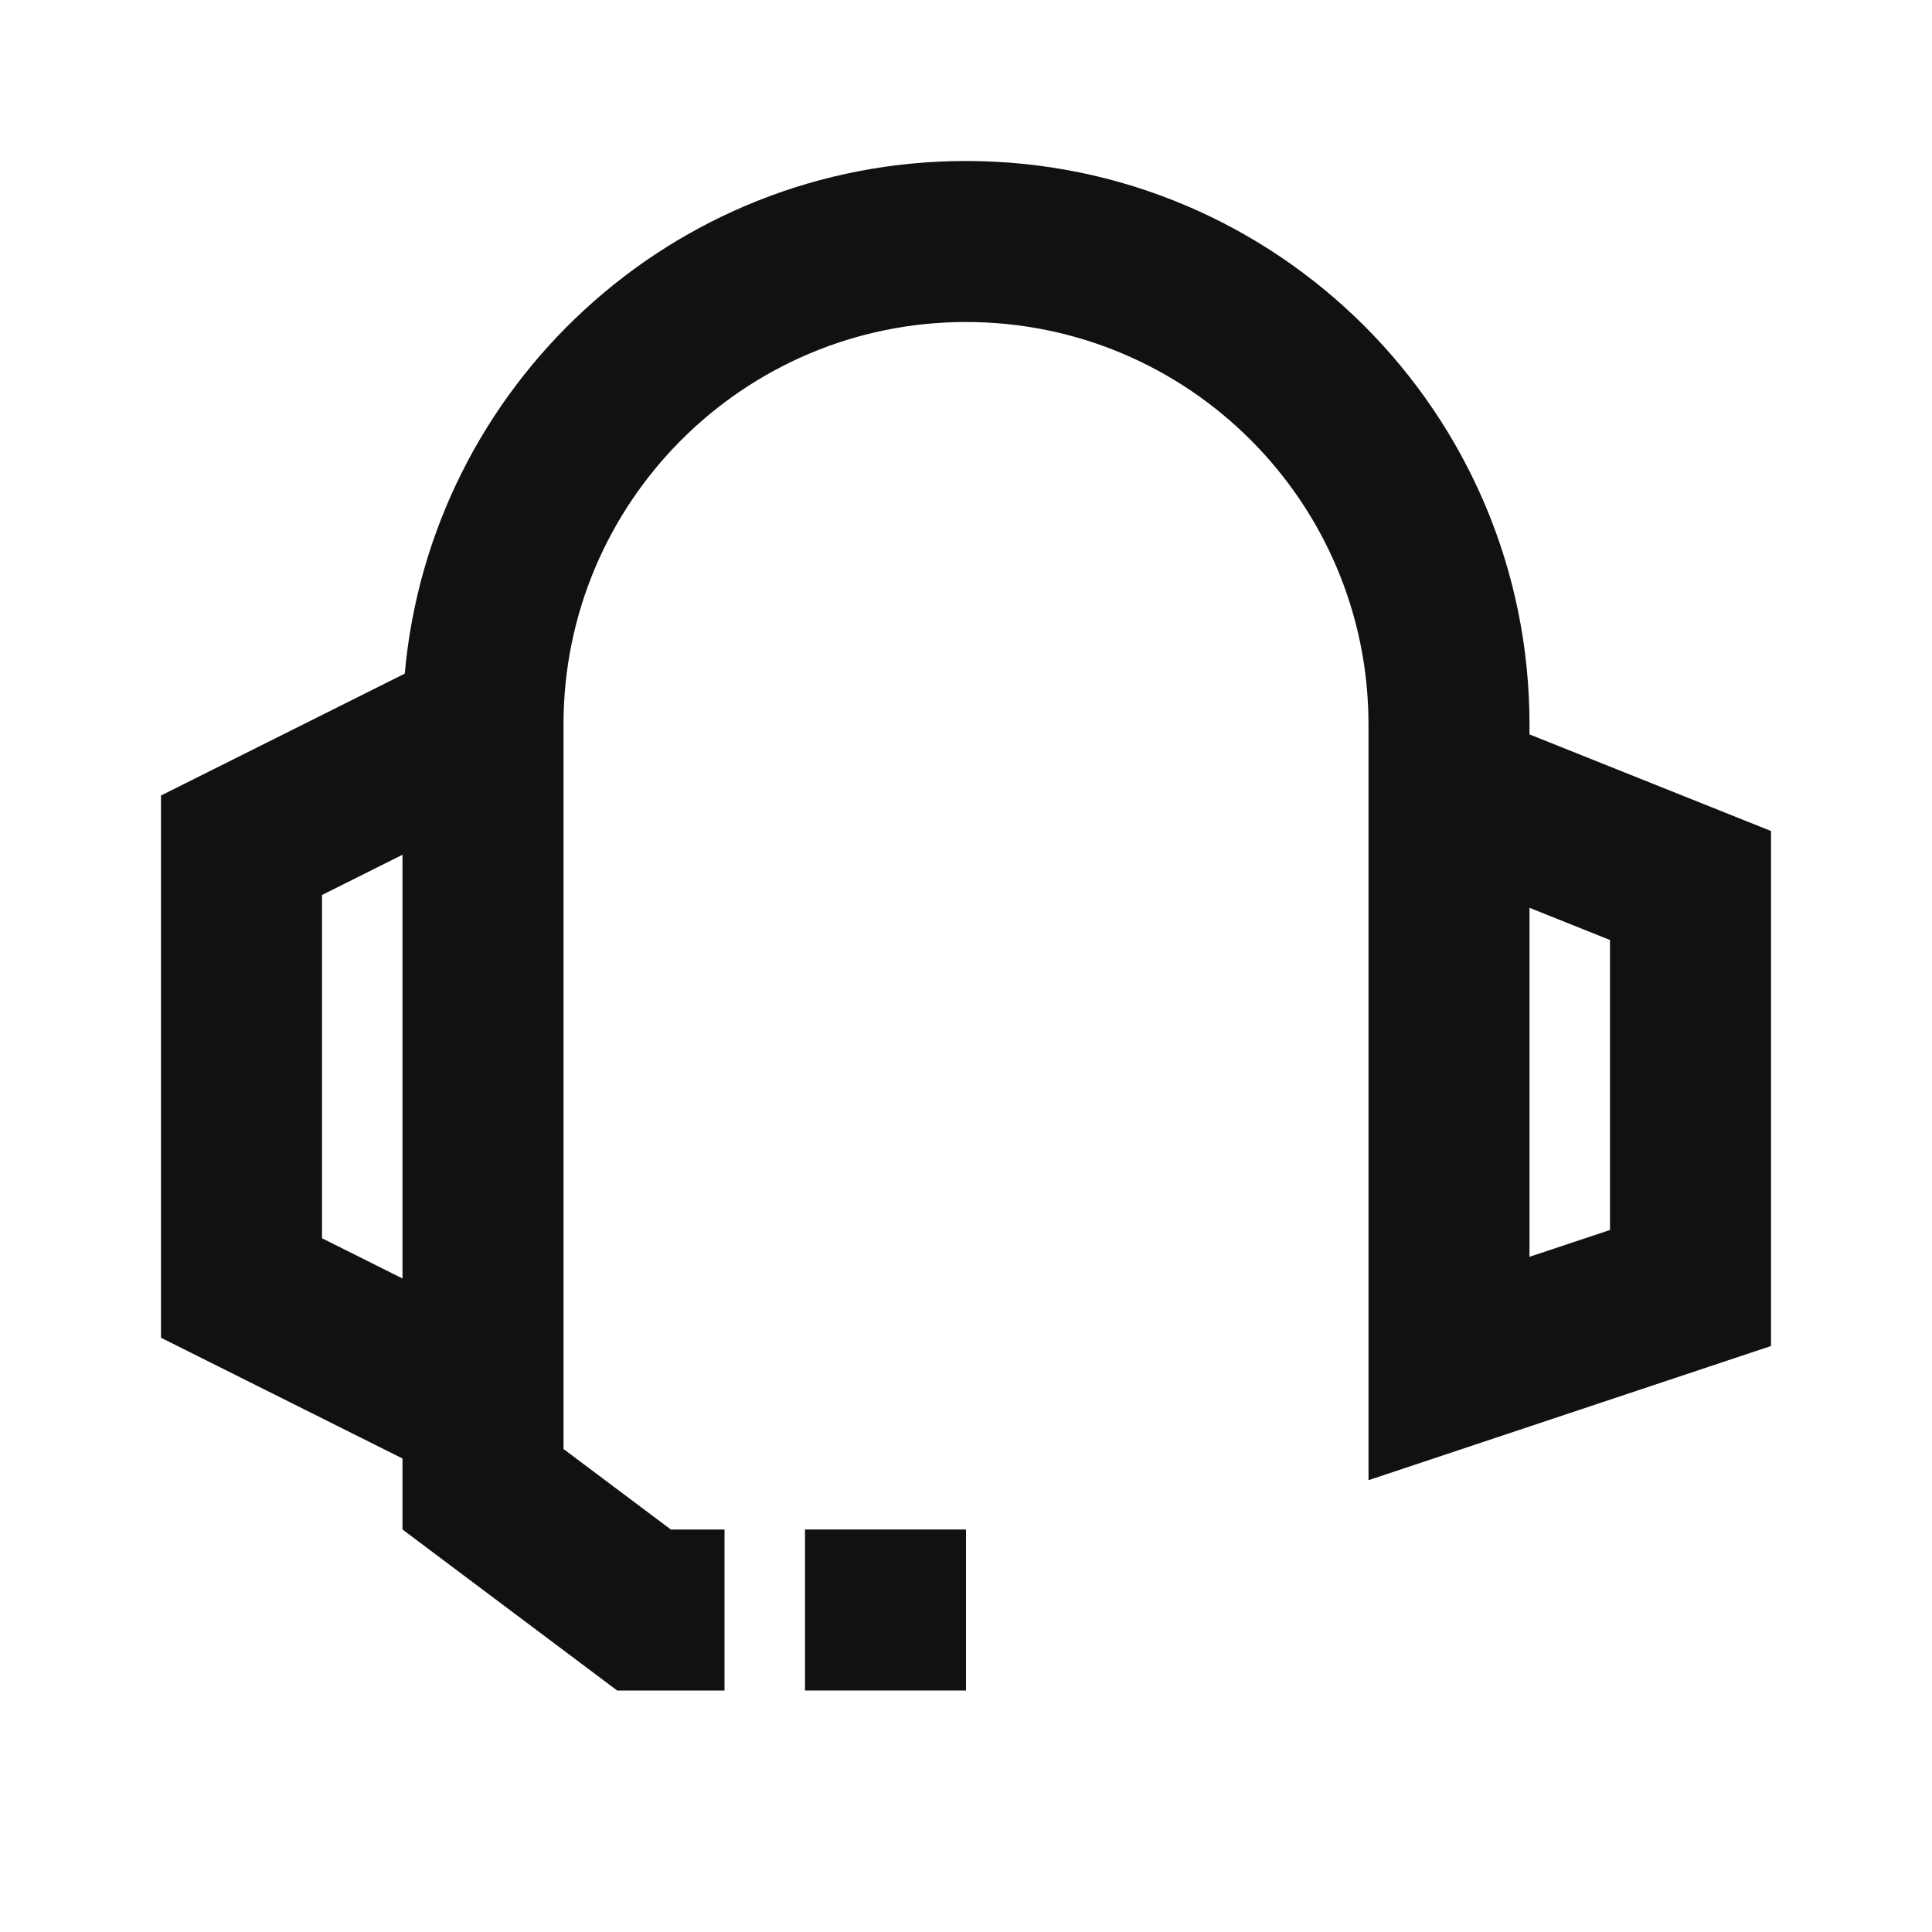 <svg width="48" height="48" viewBox="0 0 48 48" fill="none" xmlns="http://www.w3.org/2000/svg">
<path d="M14 18C14 12.477 18.477 8 24 8C29.523 8 34 12.477 34 18V36.775L44 33.441V20.646L38 18.246V18C38 10.268 31.732 4 24 4C16.694 4 10.695 9.596 10.056 16.736L4 19.764V33.236L10 36.236V38L15.333 42H18V38H16.667L14 36V18ZM10 31.764L8 30.764V22.236L10 21.236V31.764ZM38 31.225V22.554L40 23.354V30.558L38 31.225Z" fill="#111111"/>
<path d="M20 38H24V42H20V38Z" fill="#111111"/>
</svg>
